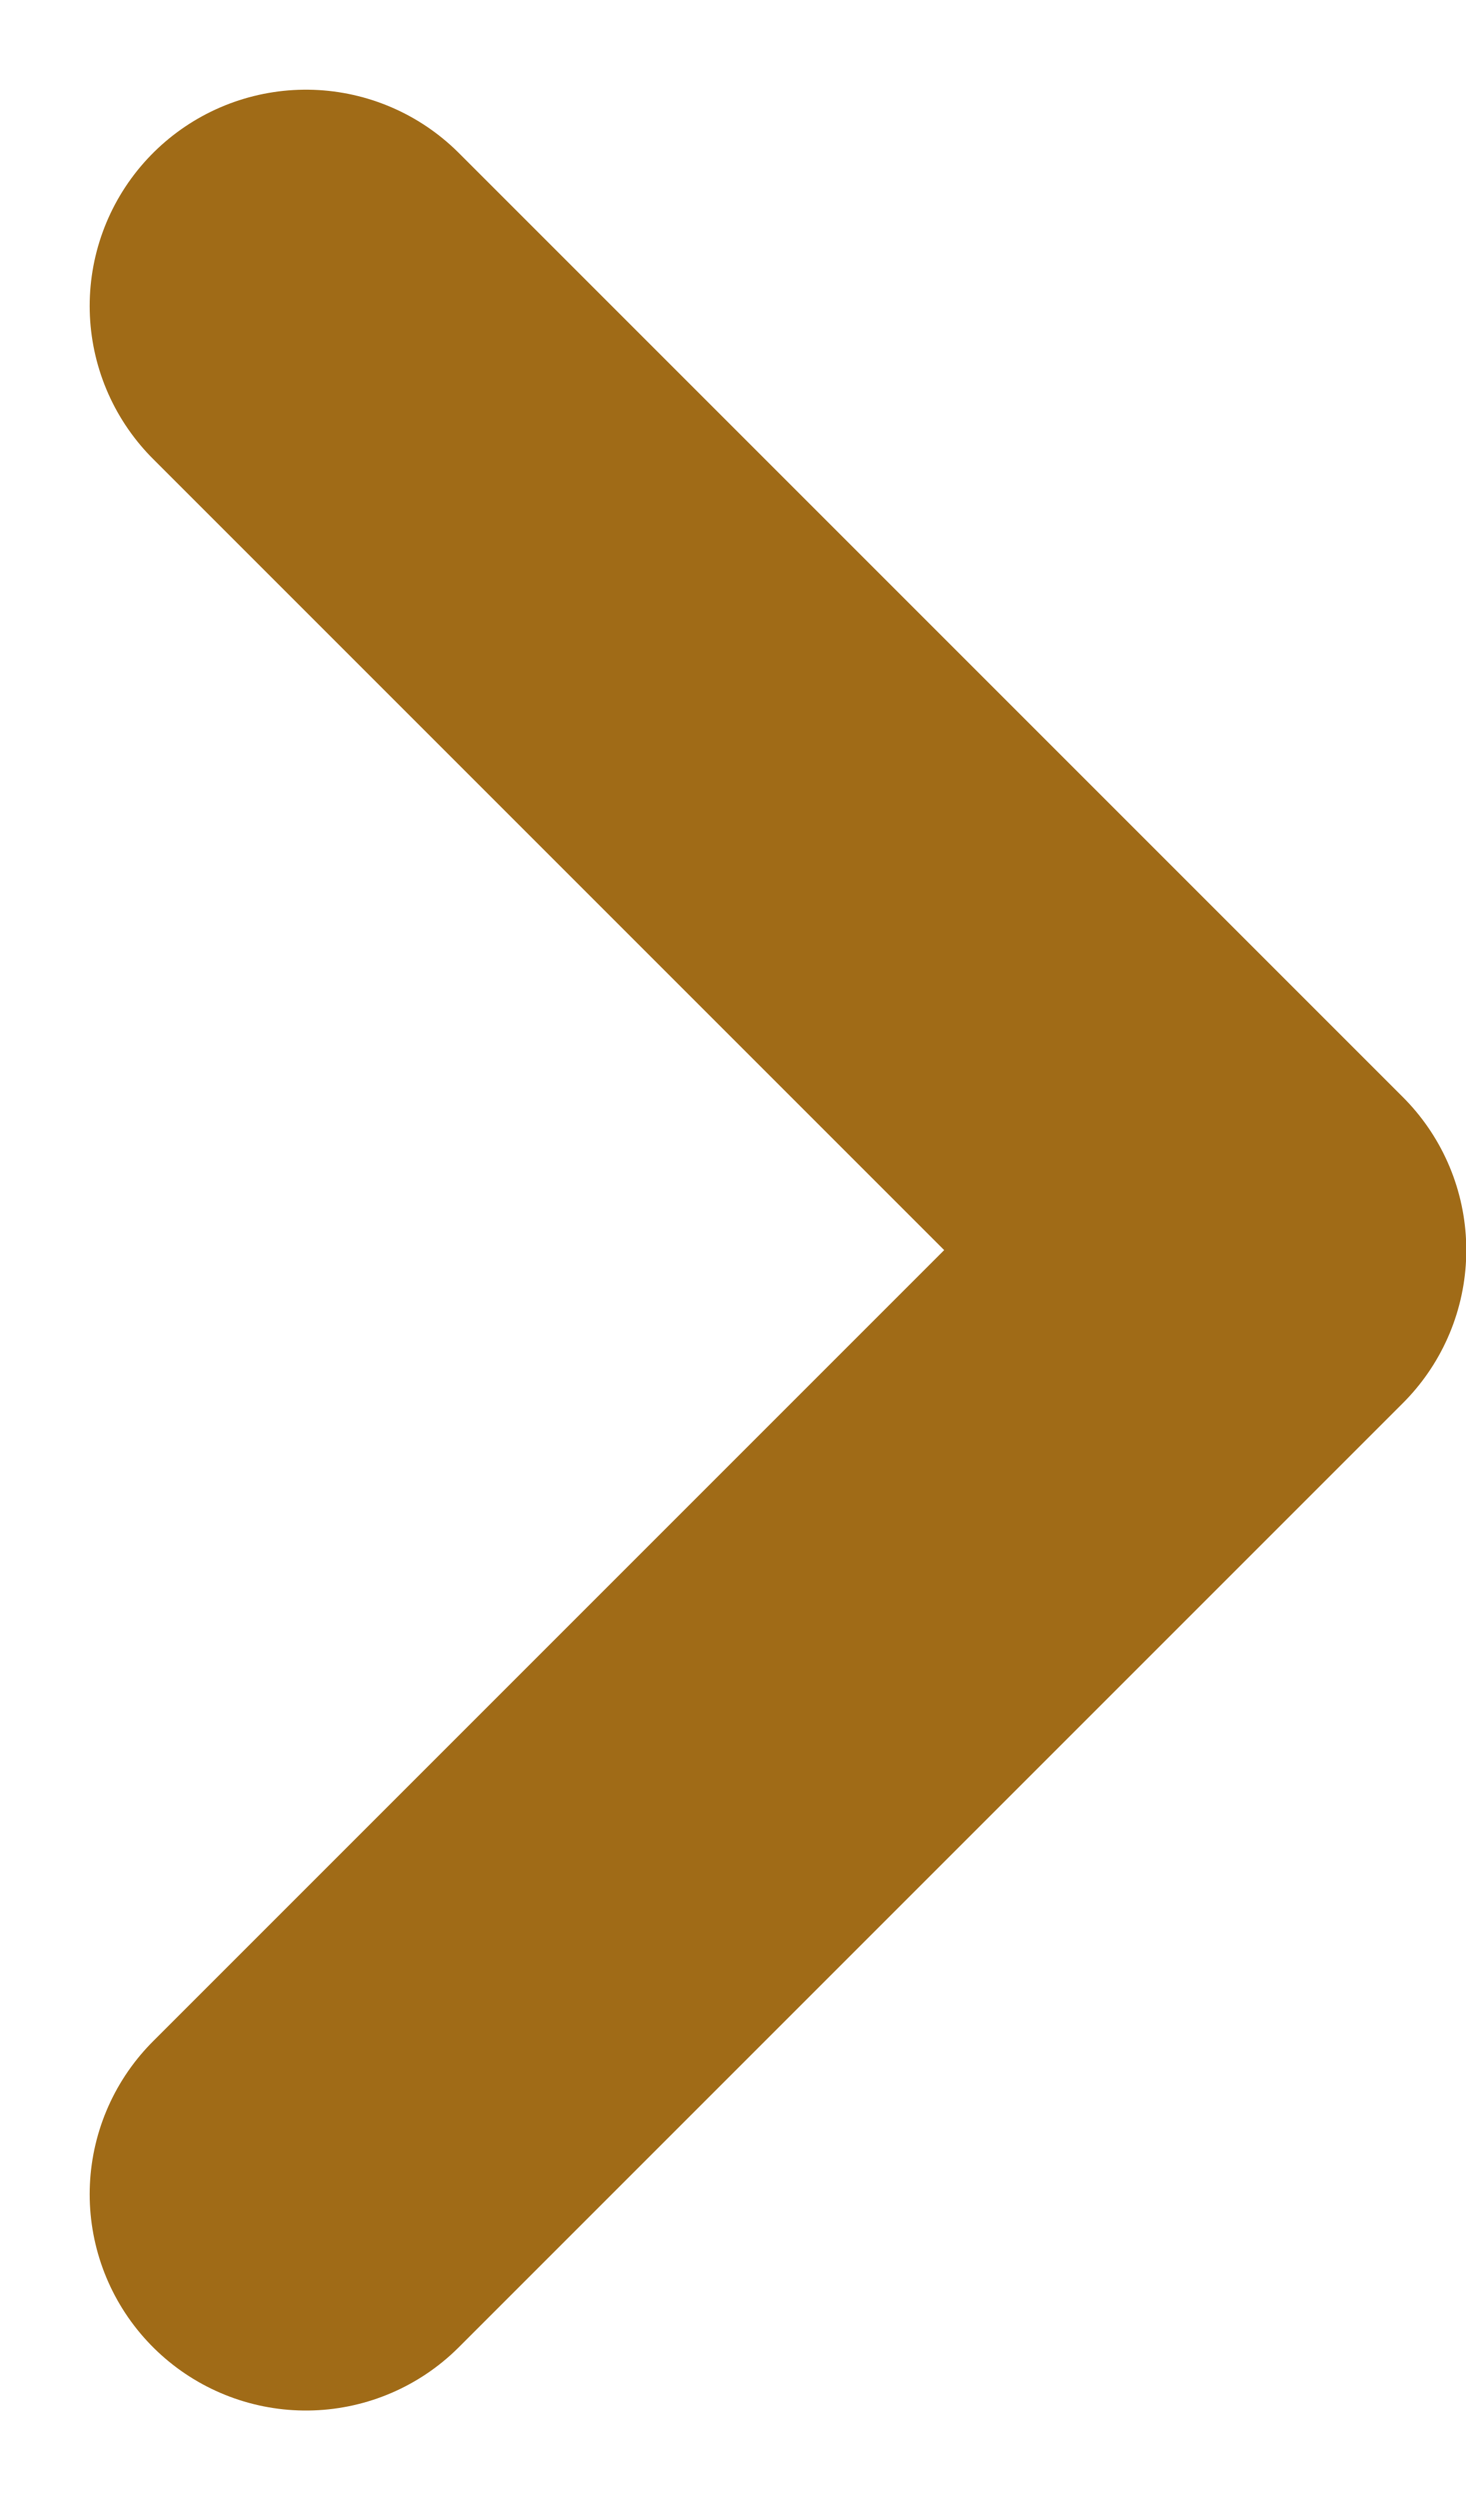 <svg xmlns="http://www.w3.org/2000/svg" width="5.084" height="8.669" viewBox="0 0 5.084 8.669">
  <path id="Path_25" data-name="Path 25" d="M4359.643,191l3.274,3.274-3.274,3.274" transform="translate(-4358.582 -189.939)" fill="none" stroke="#a06b17" stroke-linecap="round" stroke-linejoin="round" stroke-width="1.5"/>
</svg>
